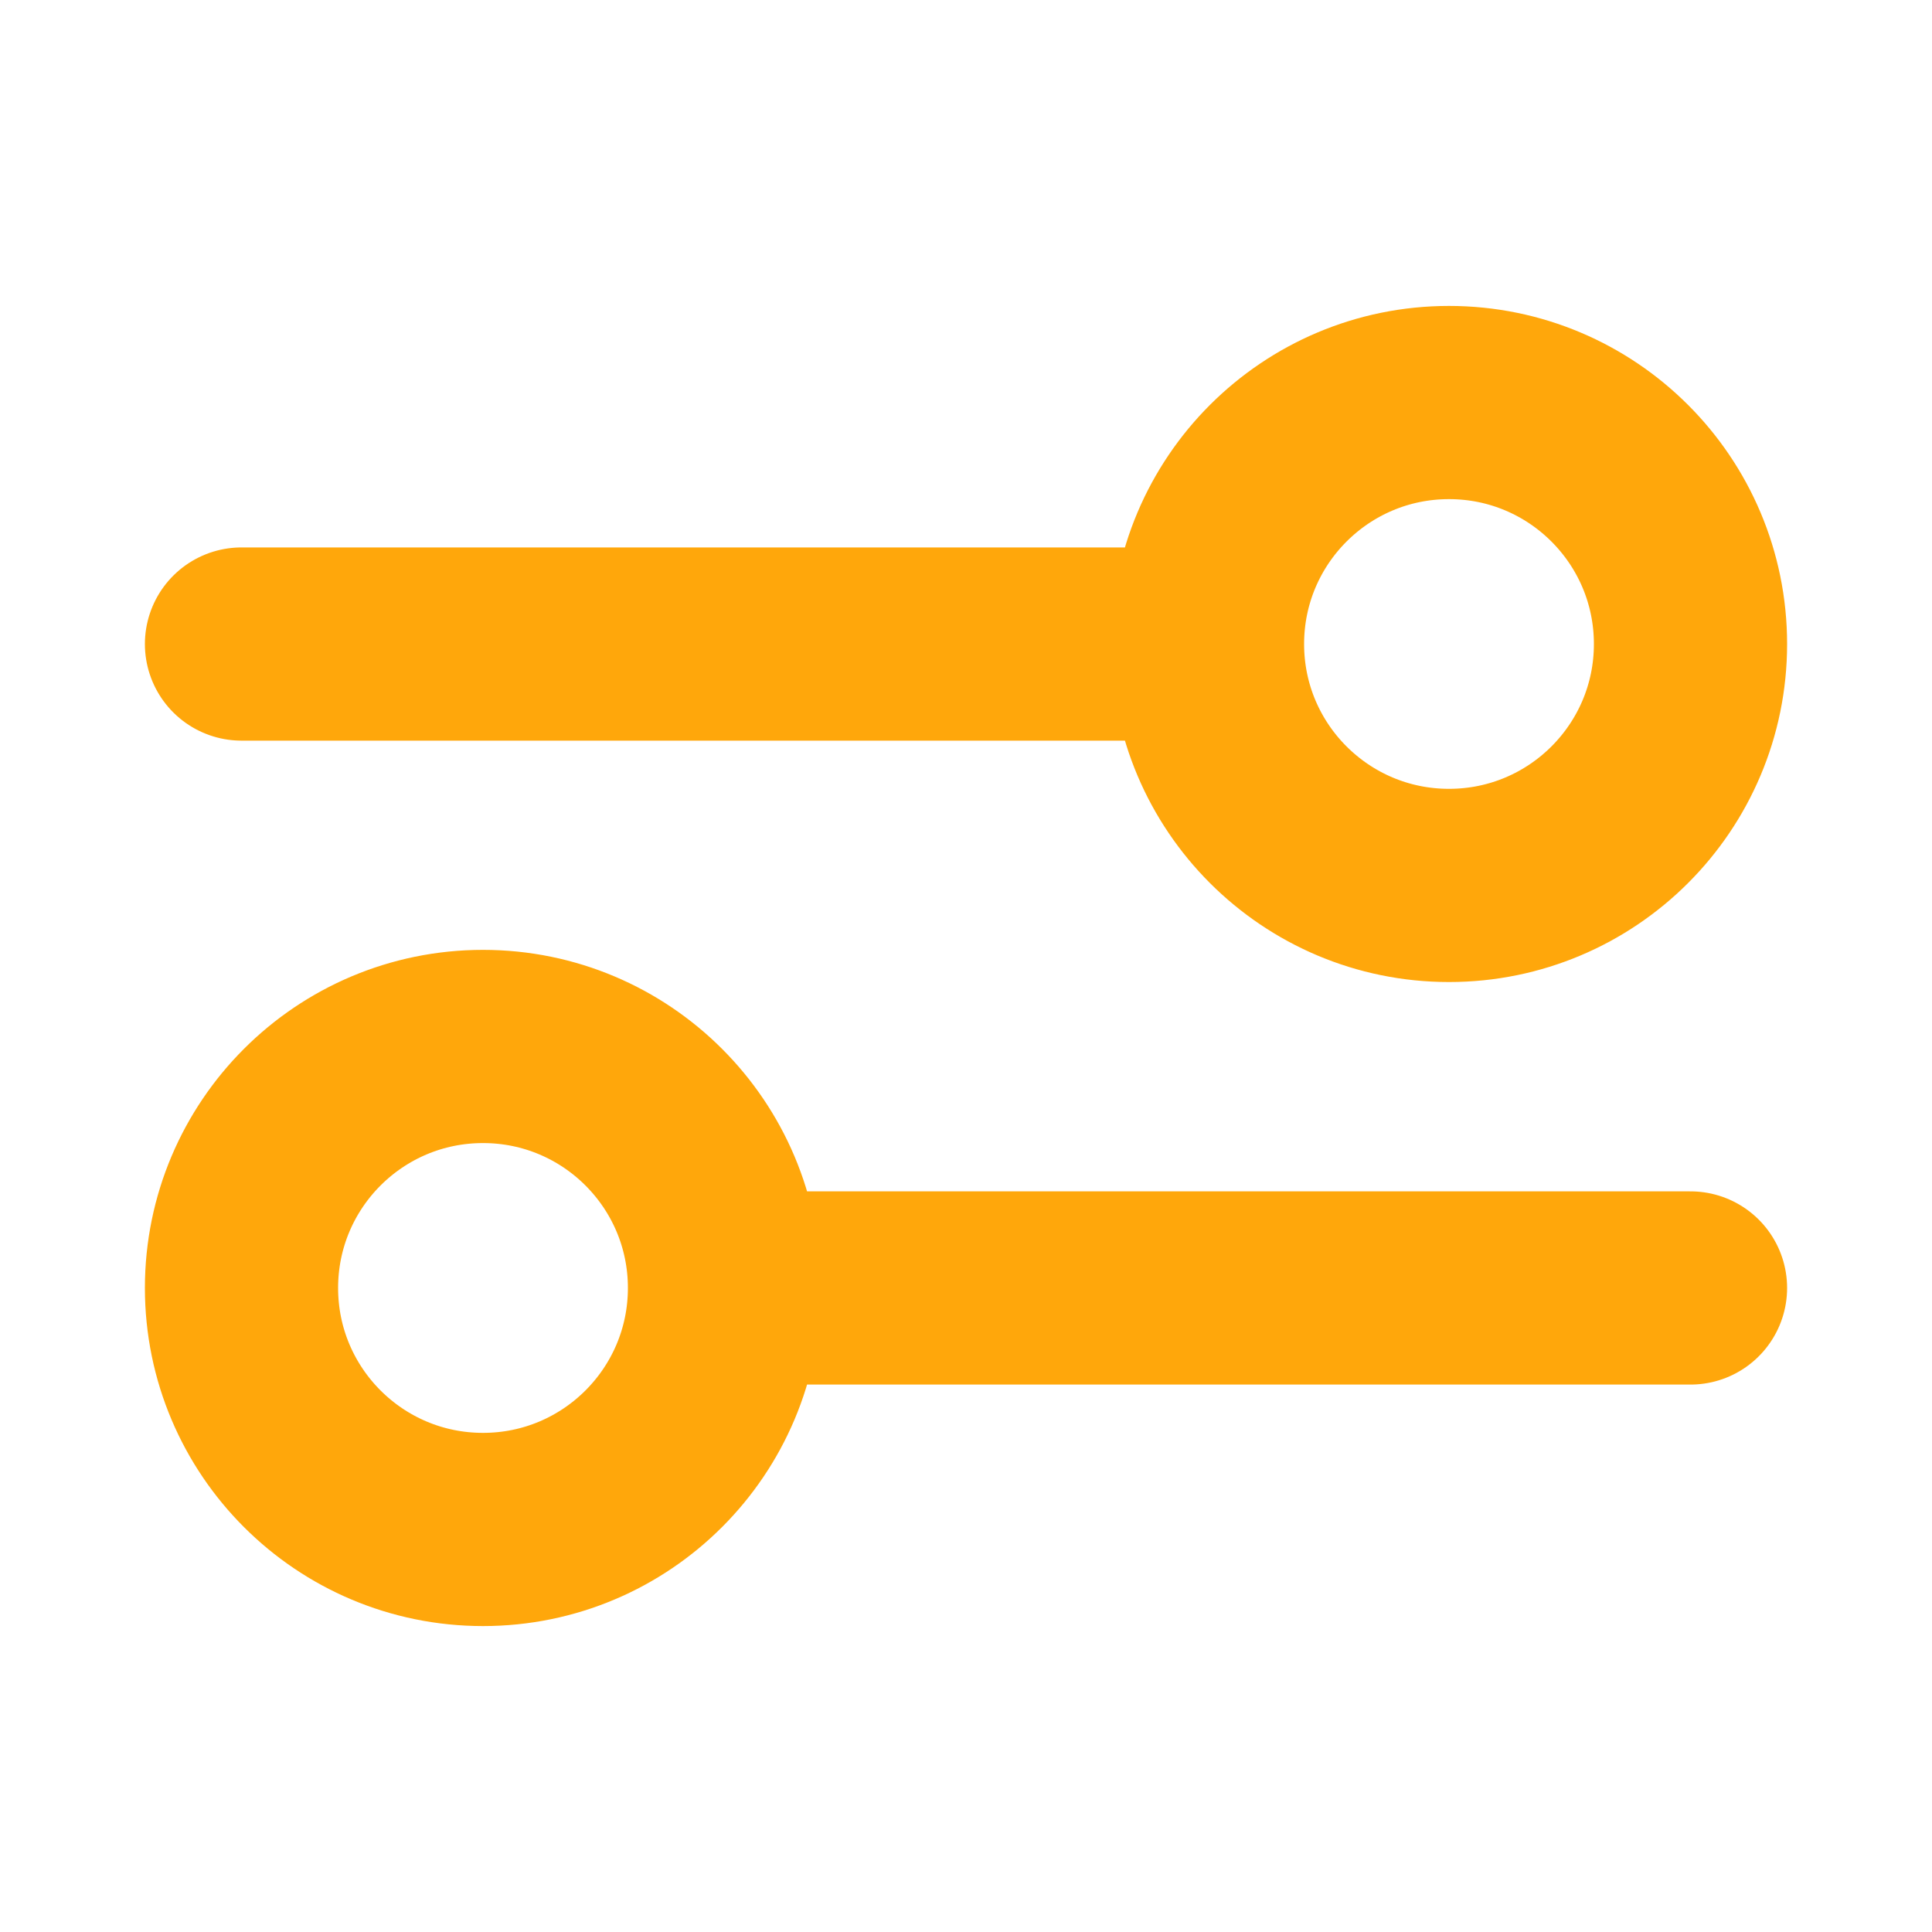 <svg width="20" height="20" viewBox="0 0 20 20" fill="none" xmlns="http://www.w3.org/2000/svg">
<path d="M2.5 6.667H12.5M12.5 6.667C12.5 8.047 13.619 9.166 15 9.166C16.381 9.166 17.5 8.047 17.5 6.667C17.5 5.286 16.381 4.167 15 4.167C13.619 4.167 12.5 5.286 12.5 6.667ZM7.5 13.333H17.5M7.5 13.333C7.5 14.714 6.381 15.833 5 15.833C3.619 15.833 2.5 14.714 2.5 13.333C2.5 11.952 3.619 10.833 5 10.833C6.381 10.833 7.5 11.952 7.5 13.333Z" stroke="#FFA70B" stroke-width="2" stroke-linecap="round" stroke-linejoin="round"/>
</svg>
